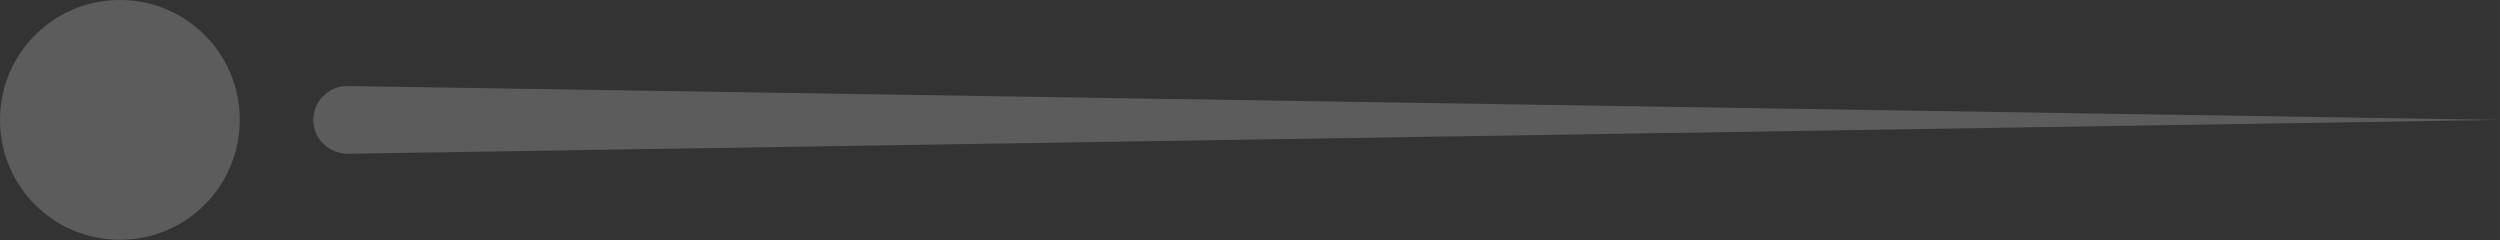 <?xml version="1.0" encoding="UTF-8"?> <svg xmlns="http://www.w3.org/2000/svg" width="104" height="10" viewBox="0 0 104 10" fill="none"><rect x="0" y="0" width="104" height="10" fill="#333333" stroke="none"/><g opacity="0.2"><path d="M14.47 3.579L103.981 4.988L14.47 6.397C13.695 6.397 13.047 5.791 13.033 5.016C13.019 4.241 13.639 3.593 14.414 3.579C14.414 3.579 14.442 3.579 14.456 3.579L14.47 3.579Z" fill="white" style="fill:white;fill-opacity:1;"></path><path d="M9.975 4.988C9.975 7.735 7.749 9.975 4.988 9.975C2.226 9.975 -8.38845e-06 7.749 -8.14703e-06 4.988C-7.90561e-06 2.226 2.226 8.4128e-06 4.988 8.65423e-06C7.749 8.89565e-06 9.975 2.226 9.975 4.988Z" fill="white" style="fill:white;fill-opacity:1;"></path></g></svg> 